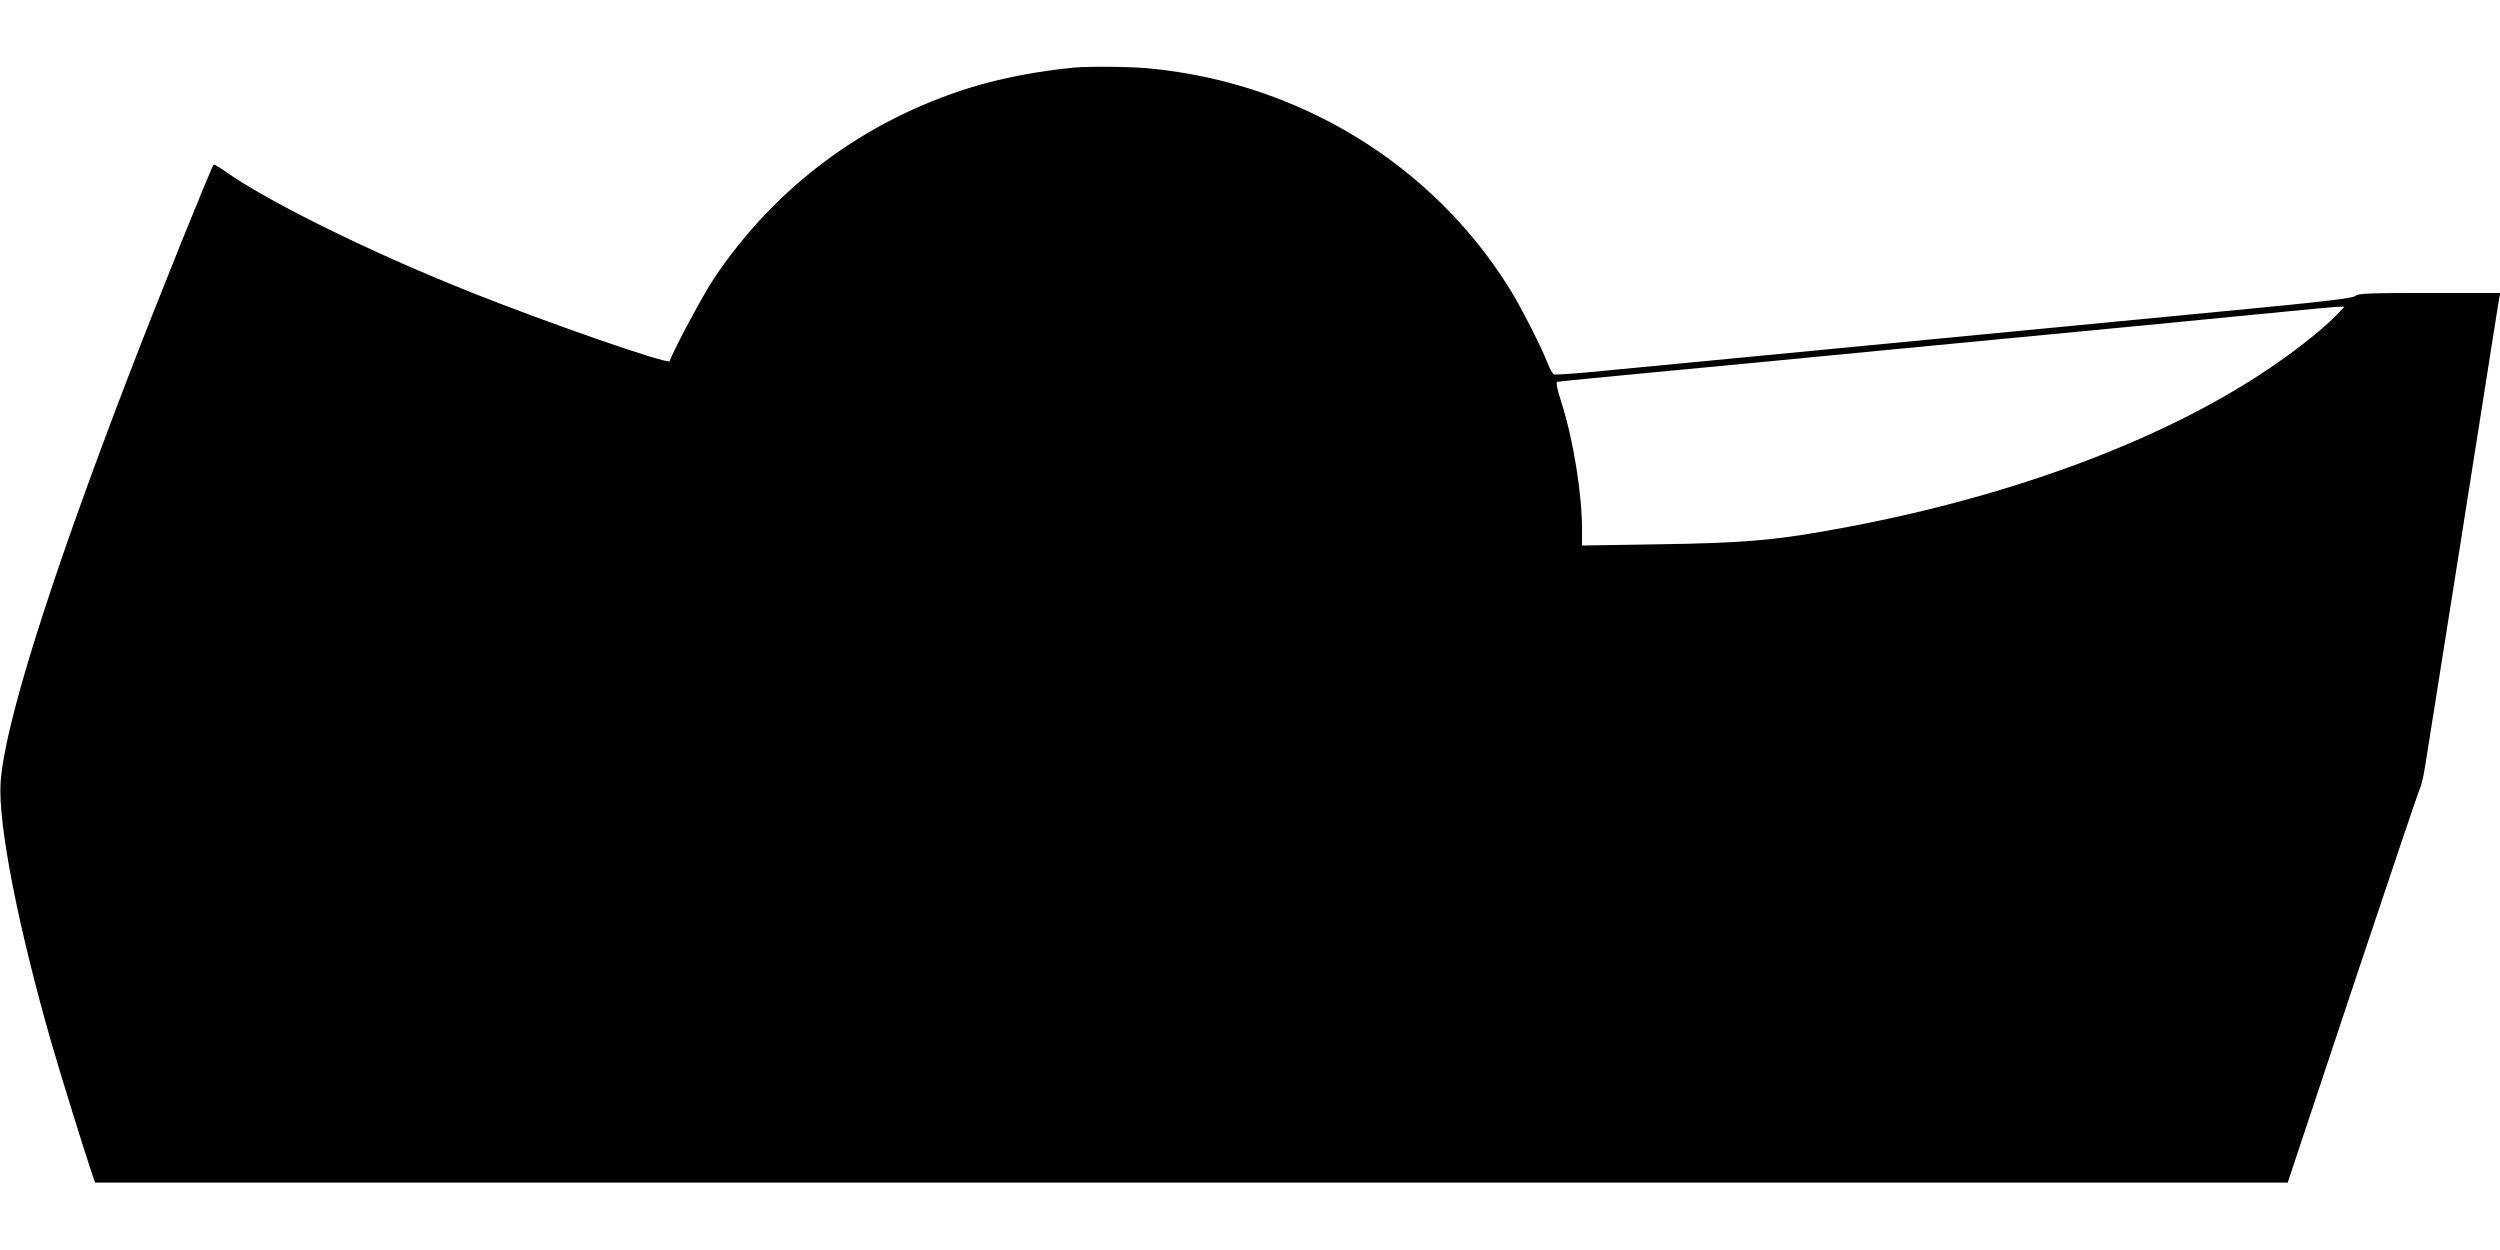 <?xml version="1.0" standalone="no"?>
<!DOCTYPE svg PUBLIC "-//W3C//DTD SVG 20010904//EN"
 "http://www.w3.org/TR/2001/REC-SVG-20010904/DTD/svg10.dtd">
<svg version="1.0" xmlns="http://www.w3.org/2000/svg"
 width="1280pt" height="640pt" viewBox="0 0 1280 640"
 preserveAspectRatio="xMidYMid meet">
<g transform="translate(0,640) scale(0.1,-0.1)"
fill="#000000" stroke="none">
<path d="M5500 6054 c-187 -18 -373 -54 -530 -102 -544 -169 -1000 -508 -1314
-977 -54 -80 -210 -371 -227 -424 -7 -19 -624 195 -1034 359 -506 202 -1034
463 -1248 617 -27 19 -51 32 -53 30 -12 -12 -289 -699 -436 -1082 -407 -1060
-637 -1793 -655 -2084 -13 -213 91 -743 262 -1336 47 -163 169 -555 203 -655
l19 -55 5613 0 5613 0 333 1000 c184 550 338 1008 344 1018 6 10 18 60 26 110
17 102 321 2026 353 2232 12 72 23 145 26 163 l6 32 -362 0 c-308 0 -365 -2
-379 -15 -12 -11 -131 -26 -481 -60 -705 -68 -1422 -137 -2289 -220 -432 -41
-905 -87 -1052 -101 -147 -15 -274 -24 -281 -21 -7 3 -22 27 -32 54 -27 74
-138 292 -194 382 -397 640 -1080 1058 -1849 1131 -99 9 -300 11 -382 4z
m6465 -1265 c-62 -64 -181 -161 -301 -244 -535 -376 -1326 -678 -2209 -844
-361 -68 -513 -81 -972 -88 l-383 -6 0 81 c0 183 -44 458 -105 650 -23 70 -29
105 -22 107 7 2 230 24 497 49 267 25 811 77 1210 116 399 38 964 92 1255 120
292 28 634 62 760 74 127 13 248 24 270 25 l39 1 -39 -41z"/>
</g>
</svg>
